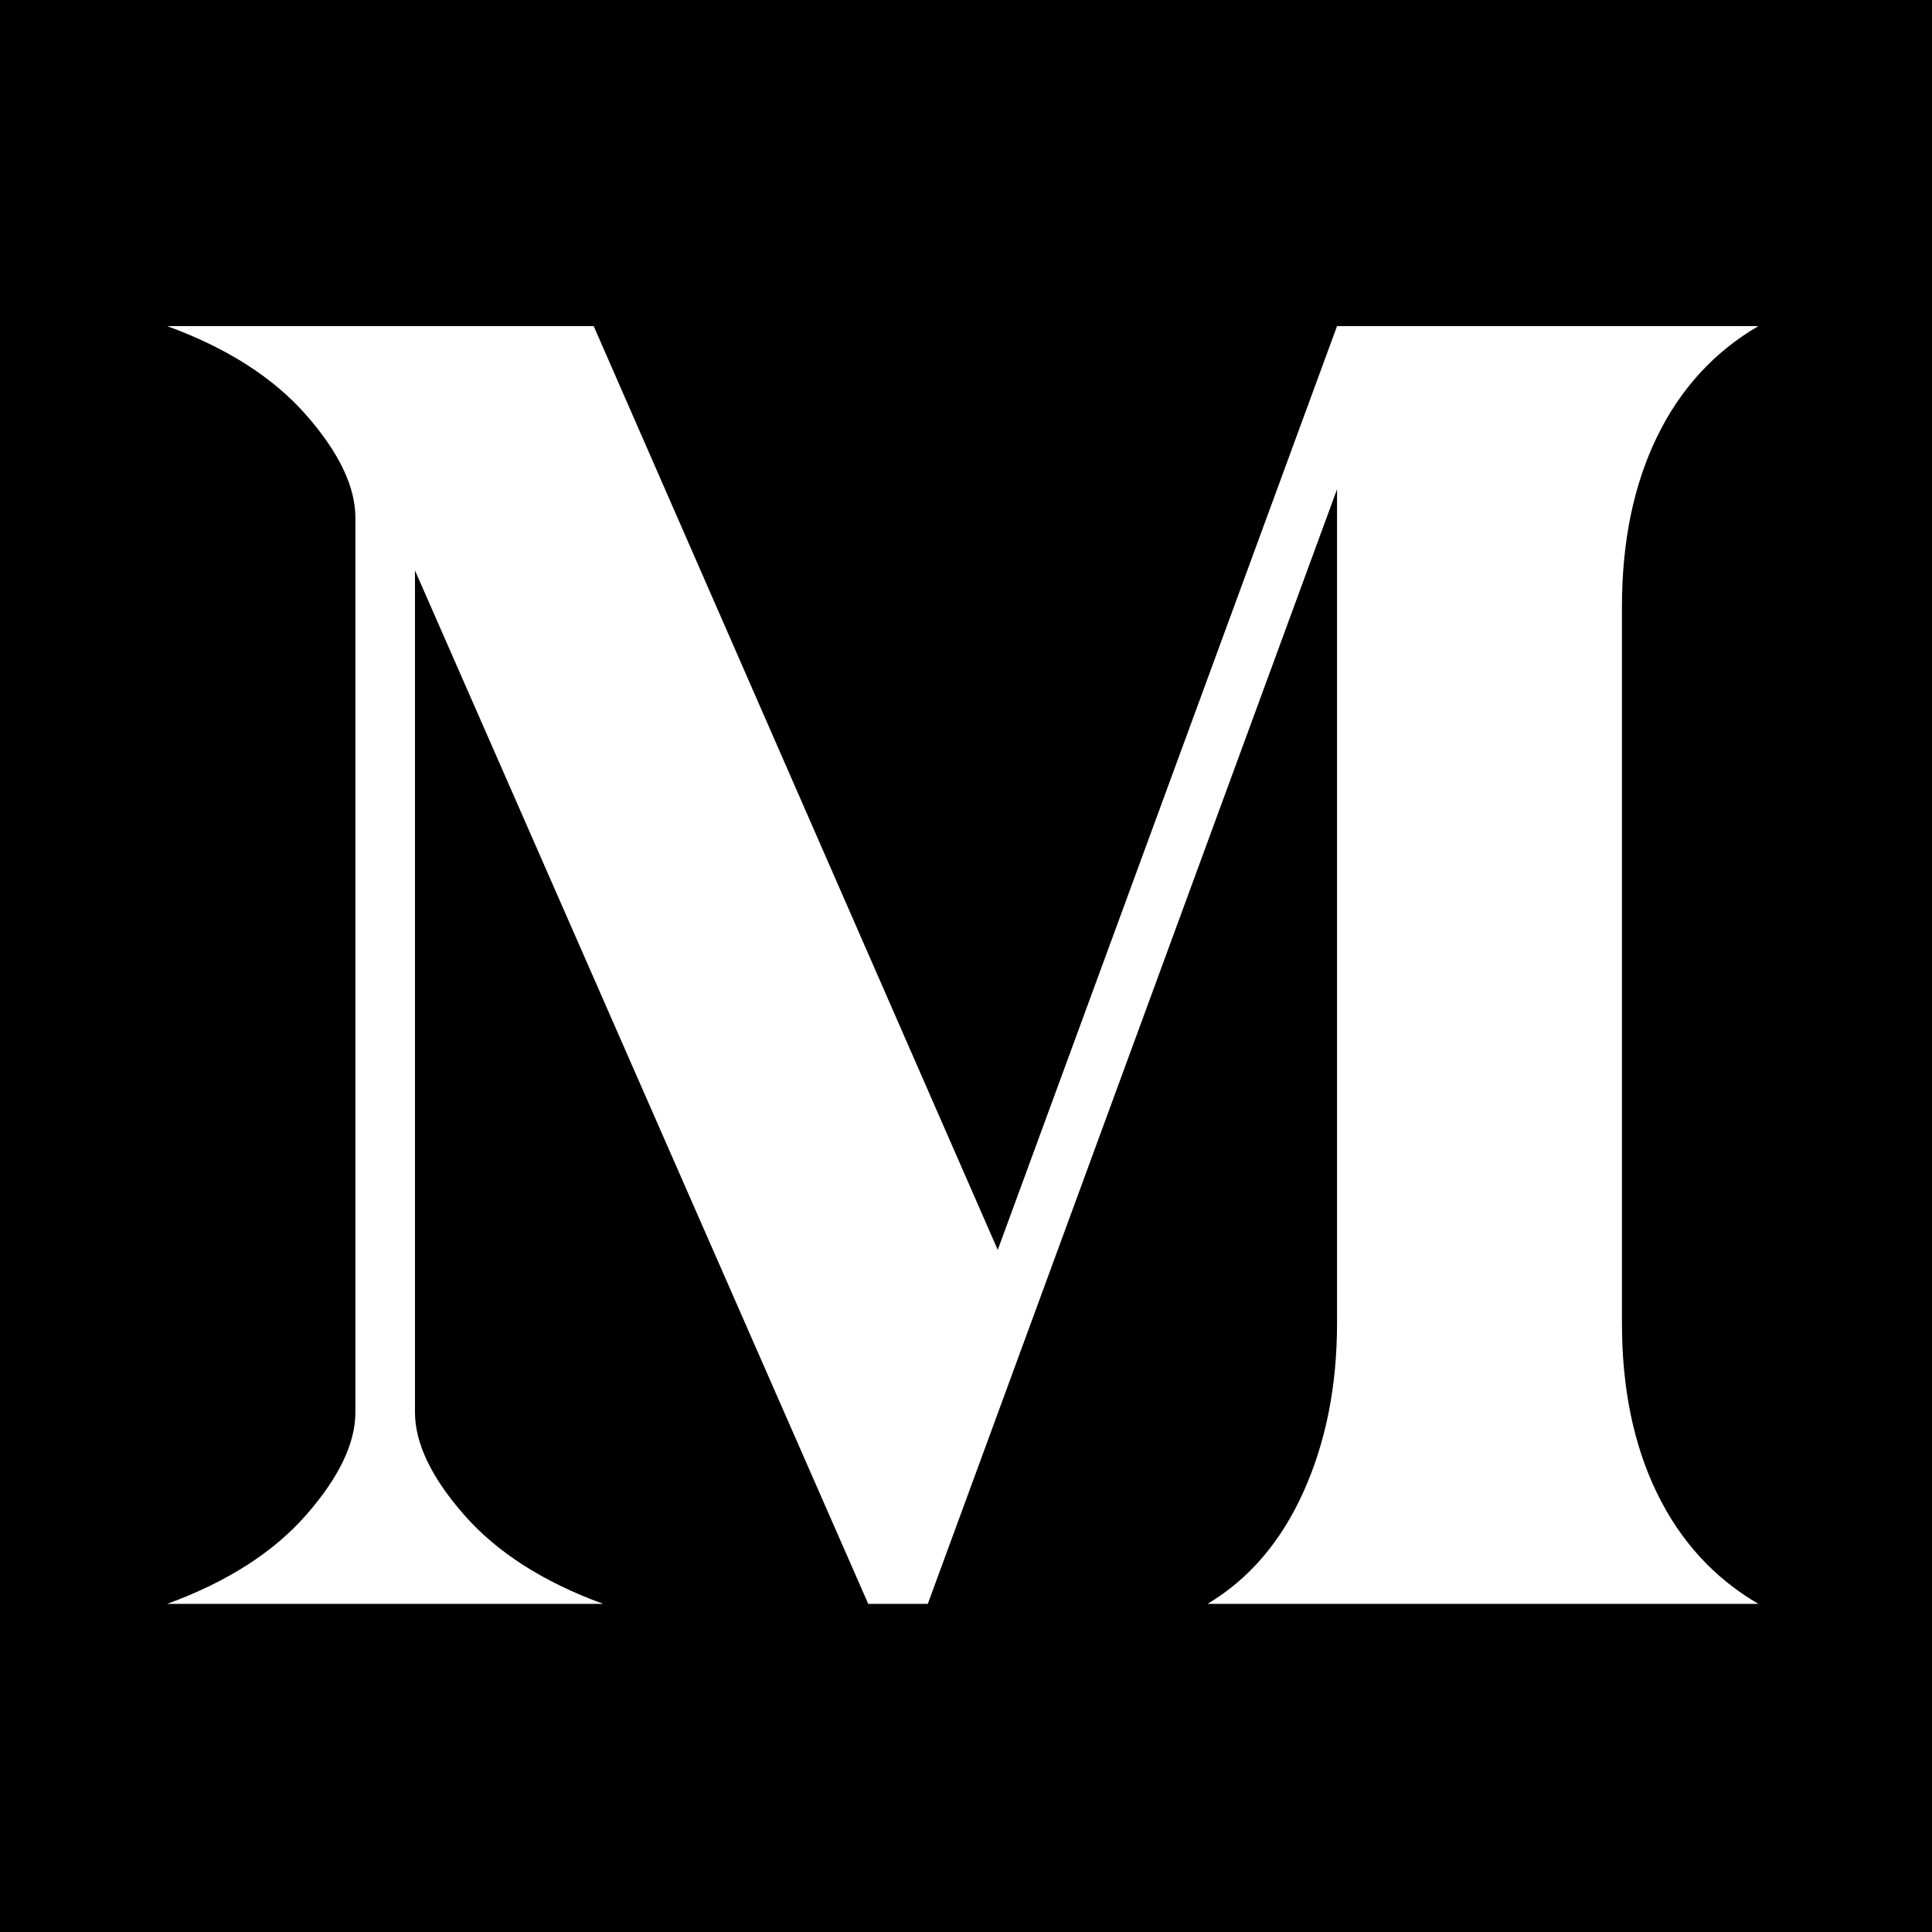 <svg xmlns="http://www.w3.org/2000/svg" id="uuid-51ca35e9-28d6-4dae-82c4-2e6cb1d4d58d" data-name="Layer 1" viewBox="0 0 609.804 609.804"><rect width="609.804" height="609.804" stroke-width="0"></rect><path d="m554.994,506.234h-173.857c13.08-7.808,23.163-19.573,30.248-35.29,7.086-15.71,10.628-33.47,10.628-53.274V154.432l-129.166,351.802h-18.803L130.979,180.048v265.691c0,9.809,5.177,20.62,15.533,32.427,10.355,11.812,24.976,21.166,43.873,28.068H52.771c18.892-6.902,33.518-16.256,43.873-28.068,10.355-11.807,15.533-22.618,15.533-32.427V163.425c0-9.81-5.178-20.617-15.533-32.428-10.355-11.807-24.981-21.161-43.873-28.067h134.617l127.531,291.578,107.094-291.578h132.982c-13.991,8.175-24.661,19.85-32.019,35.017-7.358,15.17-11.036,33.019-11.036,53.547v226.177c0,20.531,3.678,38.381,11.036,53.548,7.358,15.17,18.028,26.841,32.019,35.016Z" fill="#fff" stroke-width="0"></path></svg>
